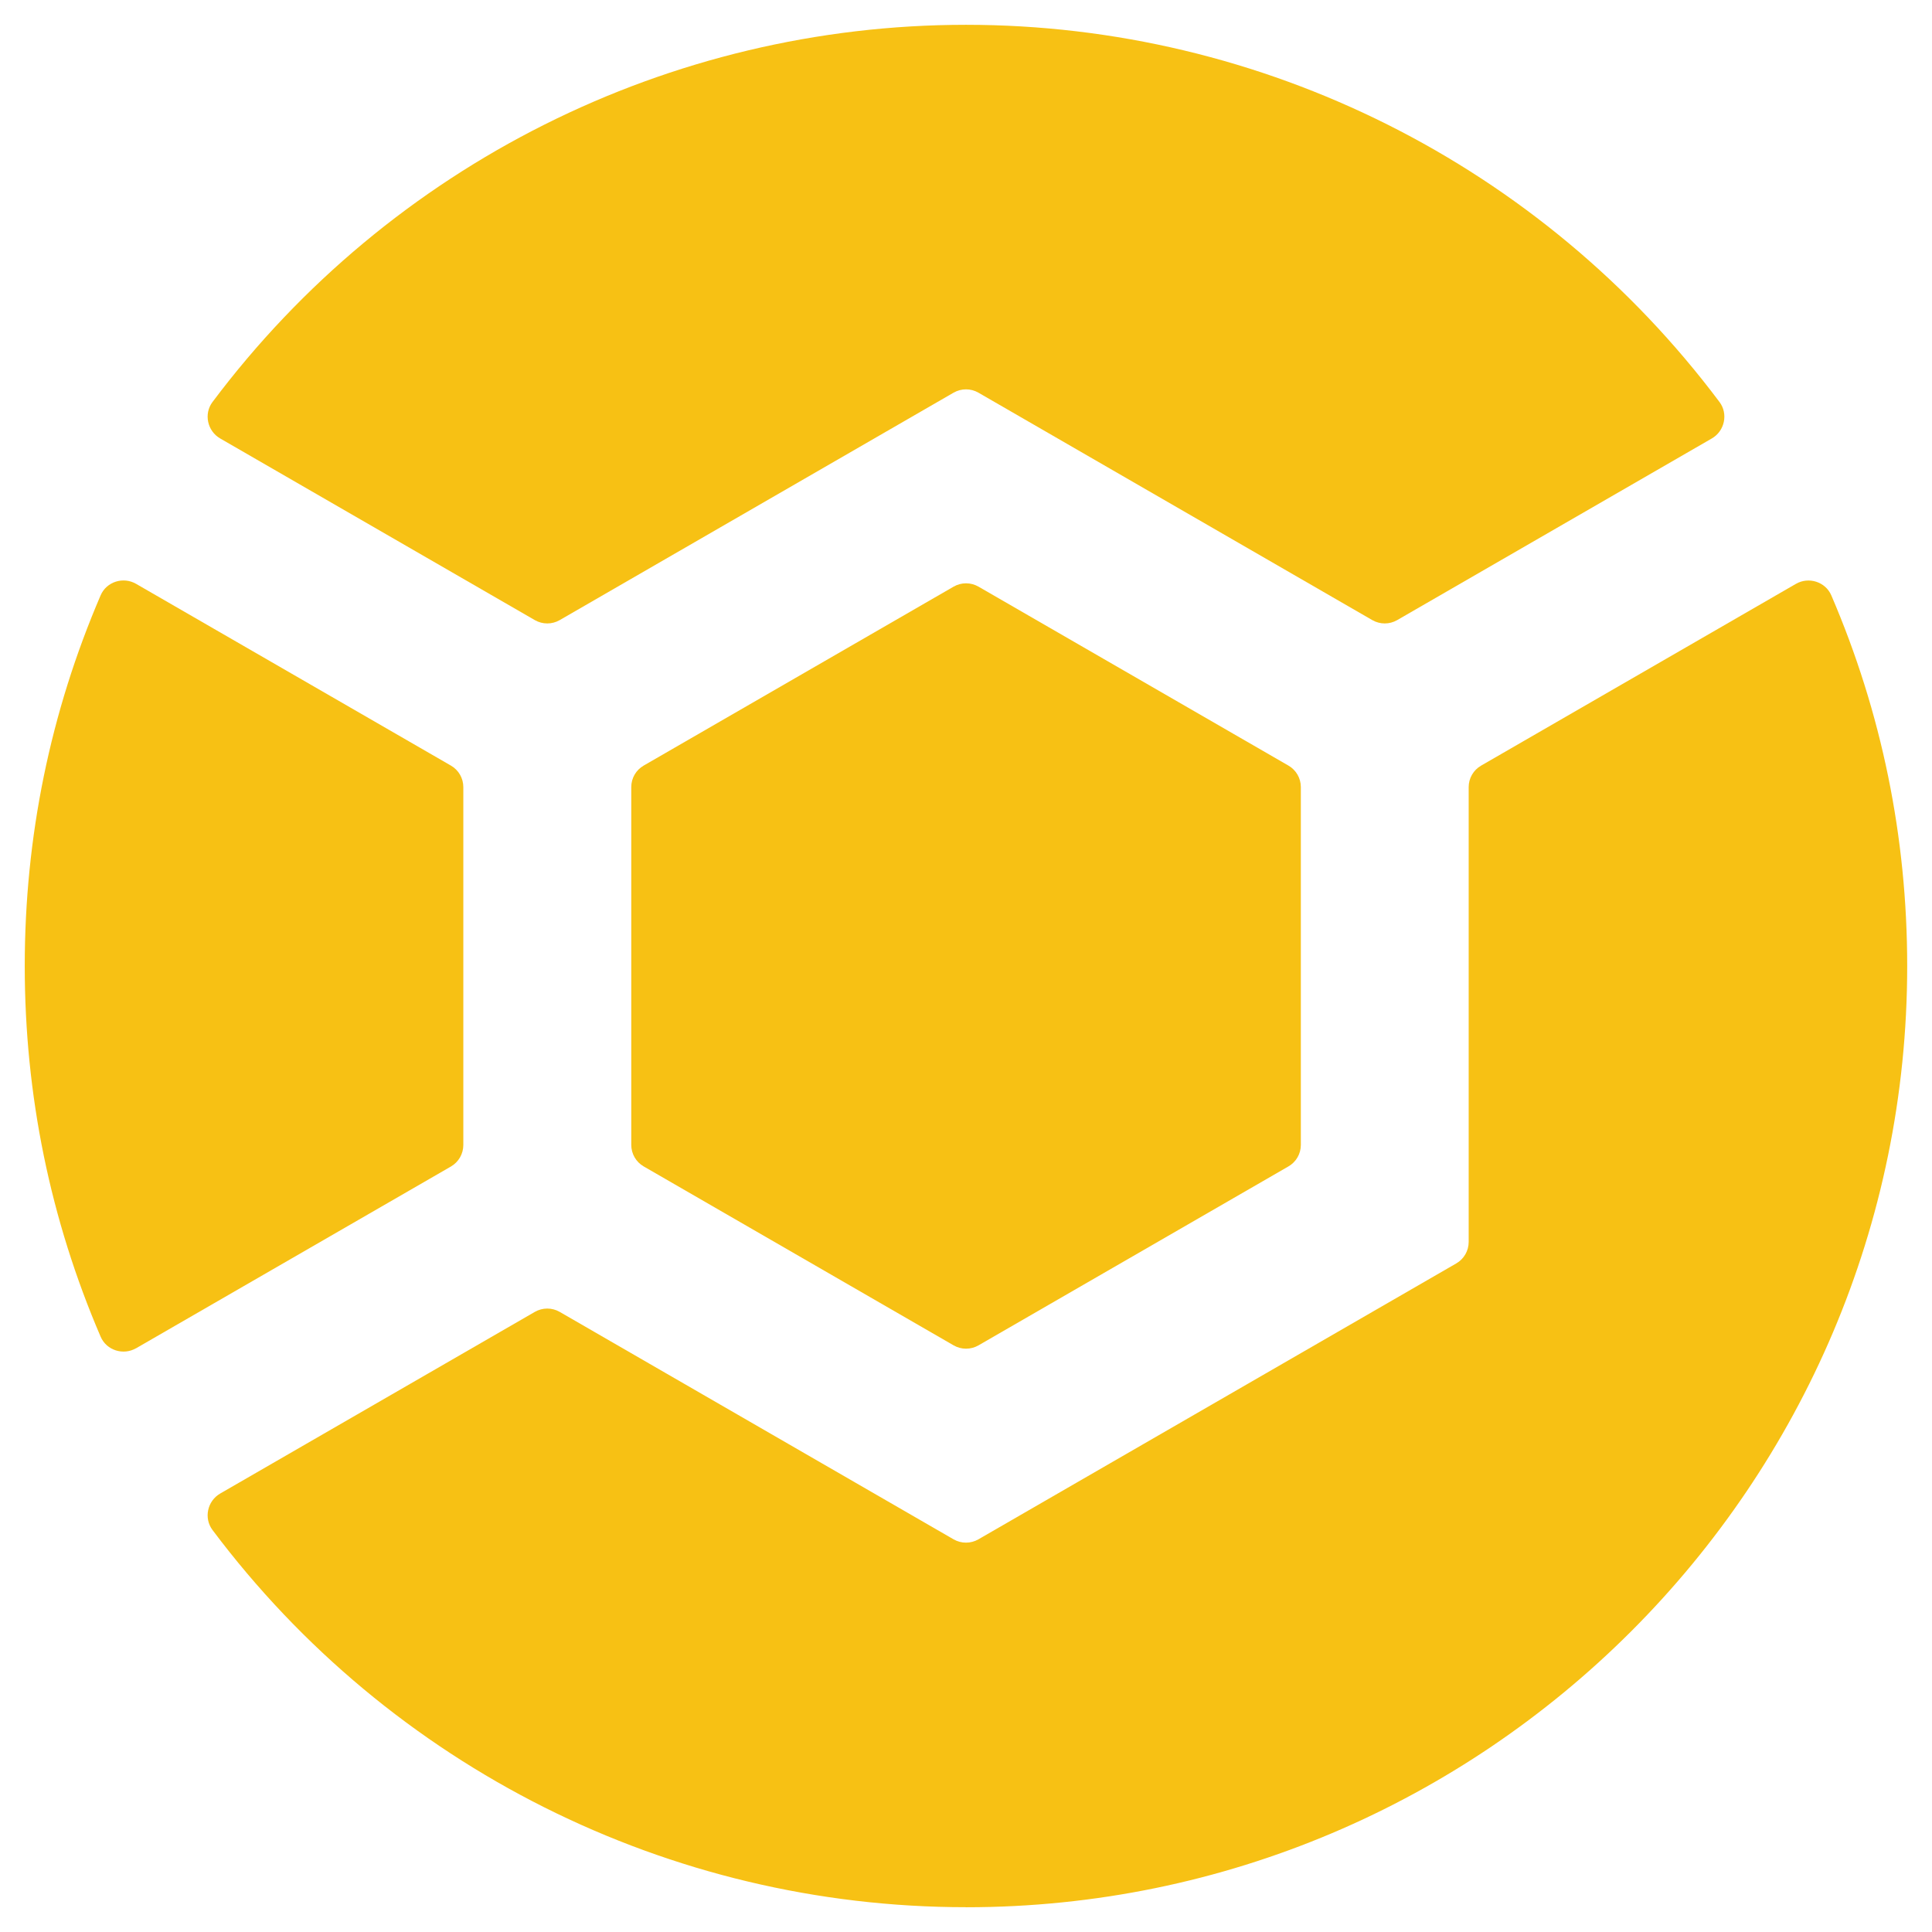 <svg width="1000" height="1000" viewBox="0 0 1000 1000" fill="none" xmlns="http://www.w3.org/2000/svg">
<path d="M113.974 226.949C107.326 223.126 105.386 214.225 109.979 208.091C201.9 85.473 346.314 12.838 500 12.838C653.686 12.838 798.129 85.473 890.021 208.091C894.614 214.225 892.674 223.126 886.026 226.949L723.154 320.98C719.189 323.263 714.31 323.263 710.316 320.98L506.419 203.241C502.454 200.959 497.575 200.959 493.581 203.241L289.684 320.98C285.718 323.263 280.811 323.263 276.846 320.98L113.974 226.949Z" fill="#F7C114"/>
<path d="M326.743 592.634V407.366C326.743 402.773 329.197 398.551 333.162 396.268L493.61 303.635C497.575 301.352 502.454 301.352 506.448 303.635L666.895 396.268C670.86 398.551 673.314 402.802 673.314 407.366V592.634C673.314 597.227 670.86 601.449 666.895 603.732L506.448 696.365C502.454 698.648 497.575 698.648 493.61 696.365L333.162 603.732C329.197 601.449 326.743 597.198 326.743 592.605" fill="#F7C114"/>
<path d="M70.41 697.849C63.791 701.672 55.118 698.933 52.094 691.886C26.018 631.234 12.81 566.758 12.81 500C12.81 433.242 26.018 368.766 52.094 308.114C55.118 301.096 63.762 298.357 70.41 302.18L233.396 396.268C237.362 398.551 239.815 402.802 239.815 407.395V592.662C239.815 597.256 237.362 601.478 233.396 603.789L70.41 697.877V697.849Z" fill="#F7C114"/>
<path d="M500 987.162C346.314 987.162 201.872 914.527 109.979 791.909C105.386 785.775 107.326 776.874 113.974 773.052L276.846 679.02C280.811 676.737 285.718 676.737 289.684 679.02L493.581 796.759C497.547 799.041 502.454 799.041 506.419 796.759L753.766 653.943C757.731 651.66 760.185 647.41 760.185 642.845V407.395C760.185 402.802 762.638 398.579 766.604 396.297L929.562 302.208C936.18 298.385 944.853 301.124 947.877 308.142C973.953 368.823 987.162 433.271 987.162 500.029C987.162 768.658 768.629 987.191 500 987.191" fill="#F7C114"/>
</svg>

